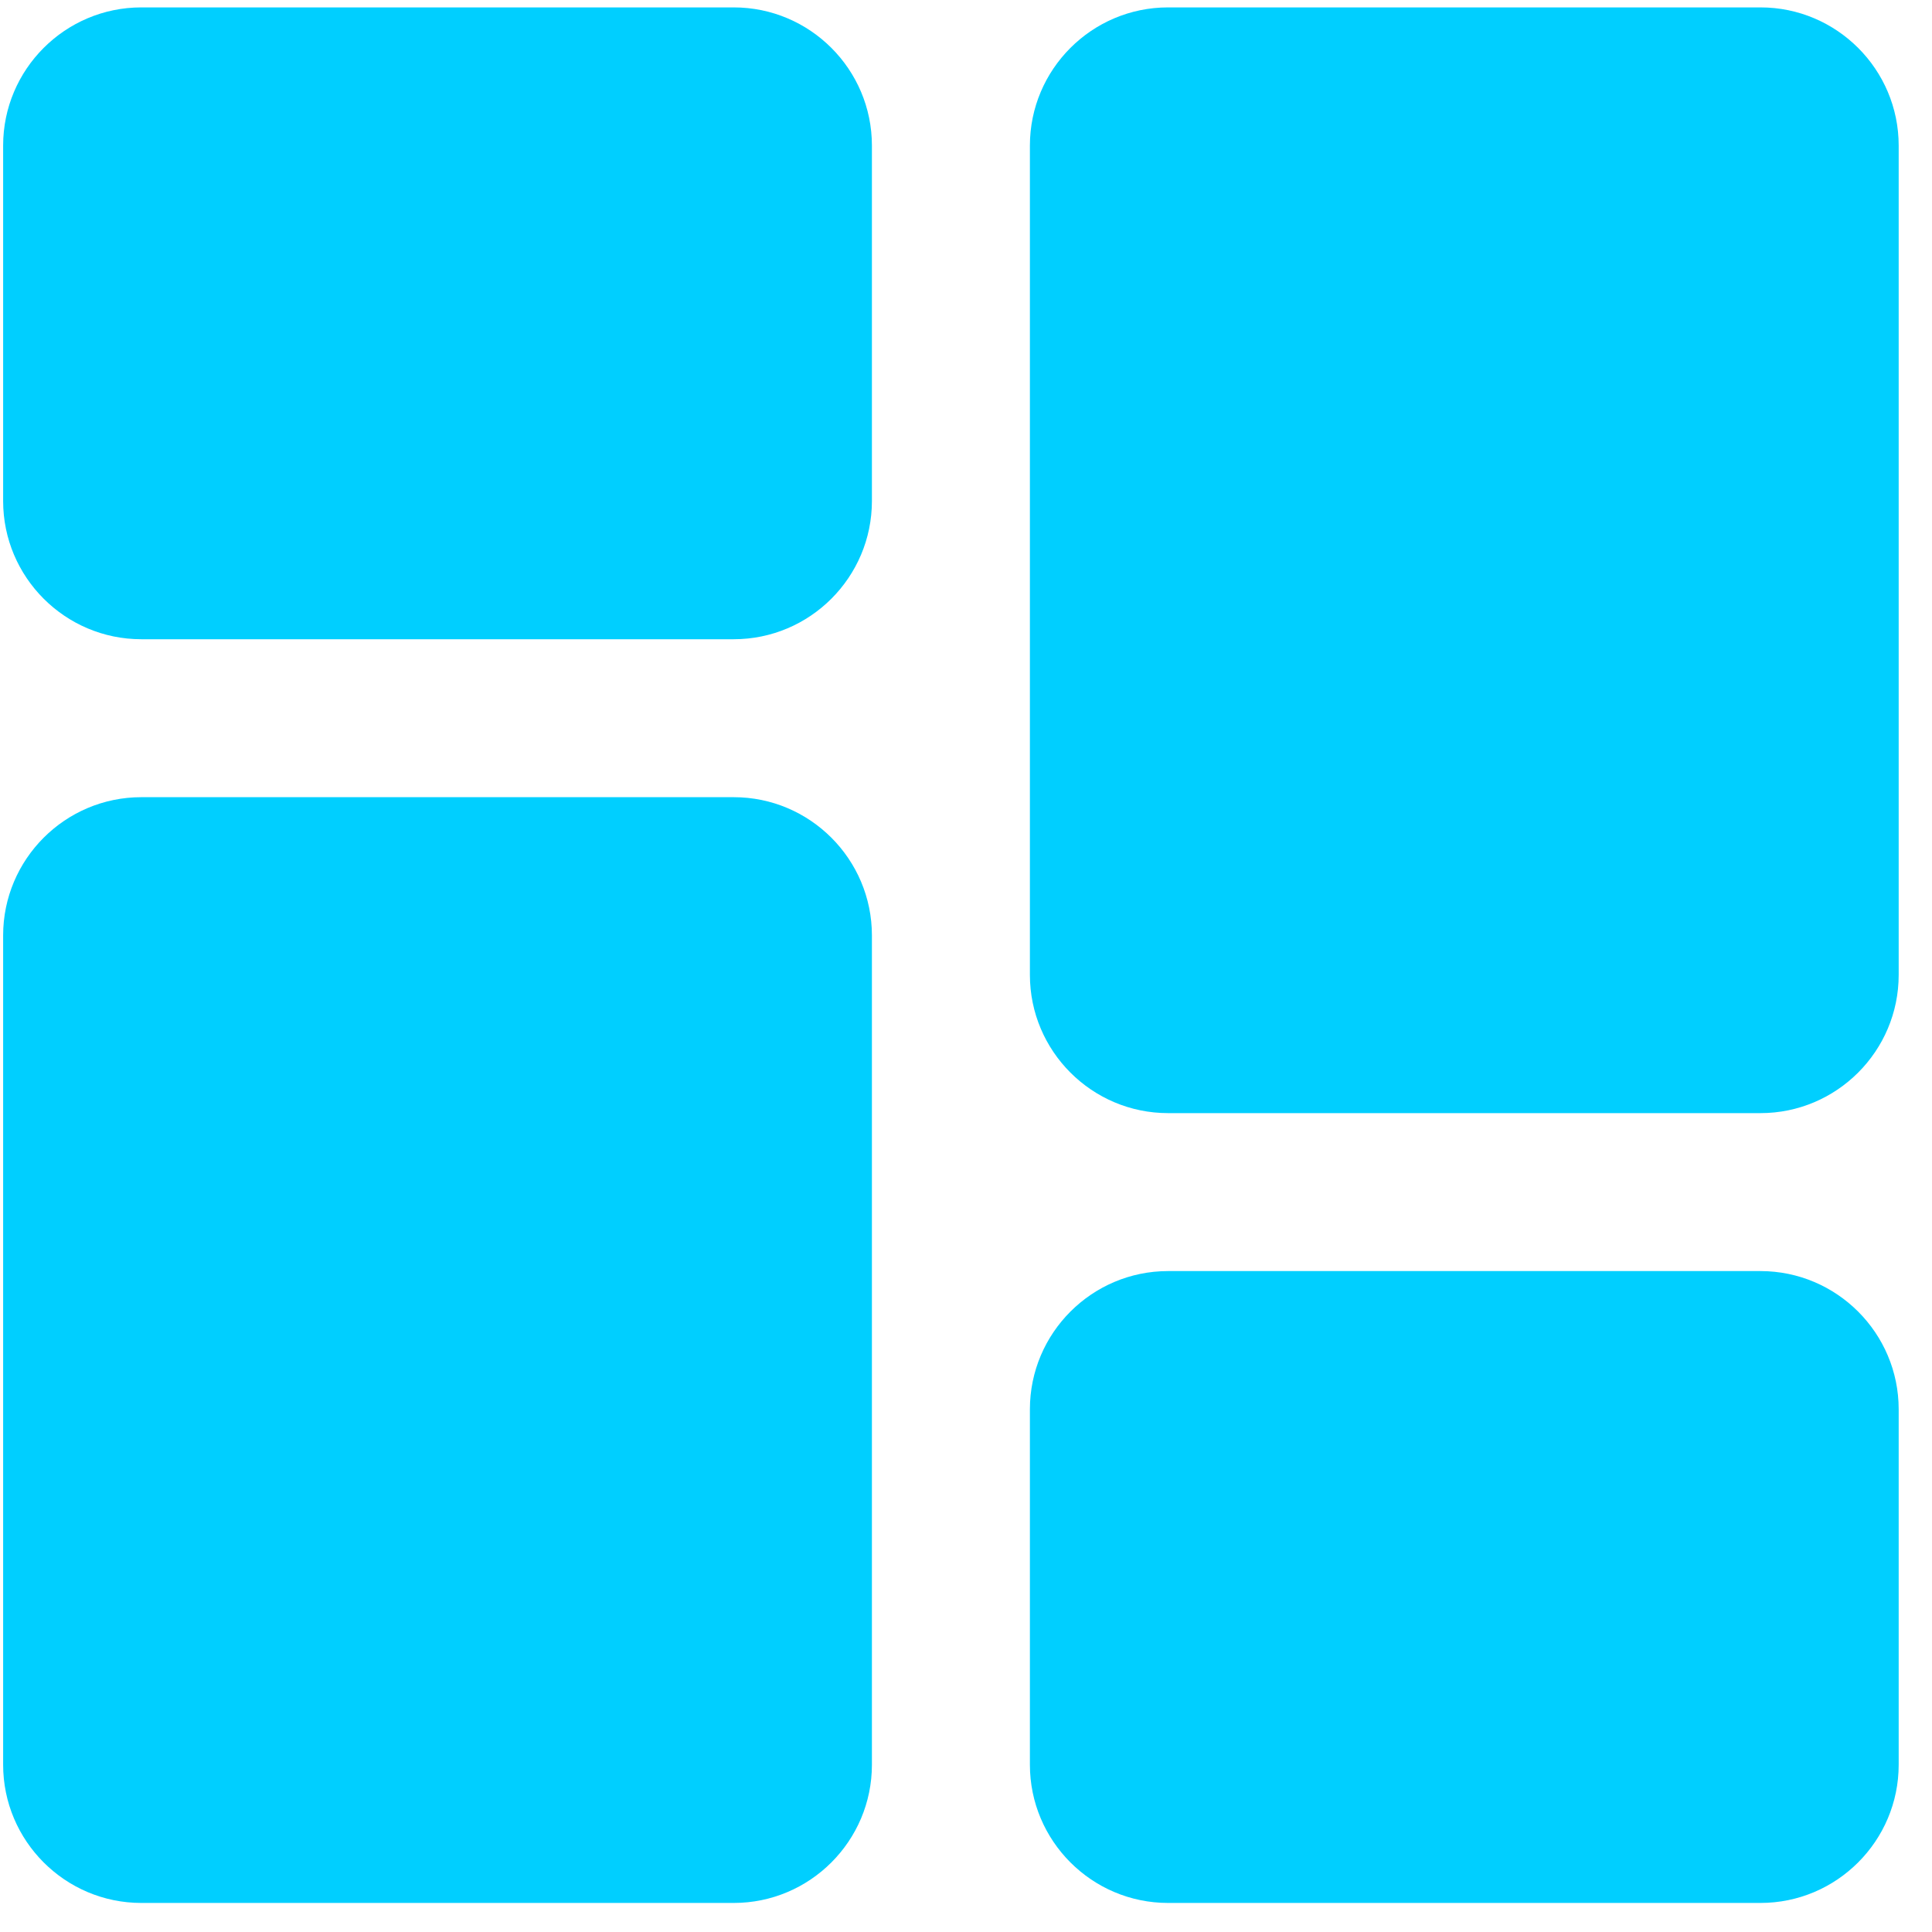 <svg xmlns="http://www.w3.org/2000/svg" width="53" height="53" viewBox="0 0 53 53" fill="none"><path d="M20.128 0.203H3.877C1.787 0.203 0.086 1.903 0.086 3.994V13.744C0.086 15.835 1.787 17.536 3.877 17.536H20.128C22.219 17.536 23.919 15.835 23.919 13.744V3.994C23.919 1.903 22.219 0.203 20.128 0.203Z" fill="#00CFFF"></path><path d="M20.128 21.869H3.877C1.787 21.869 0.086 23.57 0.086 25.661V48.411C0.086 50.502 1.787 52.203 3.877 52.203H20.128C22.219 52.203 23.919 50.502 23.919 48.411V25.661C23.919 23.57 22.219 21.869 20.128 21.869Z" fill="#00CFFF"></path><path d="M48.294 34.869H32.044C29.953 34.869 28.253 36.57 28.253 38.661V48.411C28.253 50.502 29.953 52.203 32.044 52.203H48.294C50.385 52.203 52.086 50.502 52.086 48.411V38.661C52.086 36.57 50.385 34.869 48.294 34.869Z" fill="#00CFFF"></path><path d="M48.294 0.203H32.044C29.953 0.203 28.253 1.903 28.253 3.994V26.744C28.253 28.835 29.953 30.536 32.044 30.536H48.294C50.385 30.536 52.086 28.835 52.086 26.744V3.994C52.086 1.903 50.385 0.203 48.294 0.203Z" fill="#00CFFF"></path></svg>